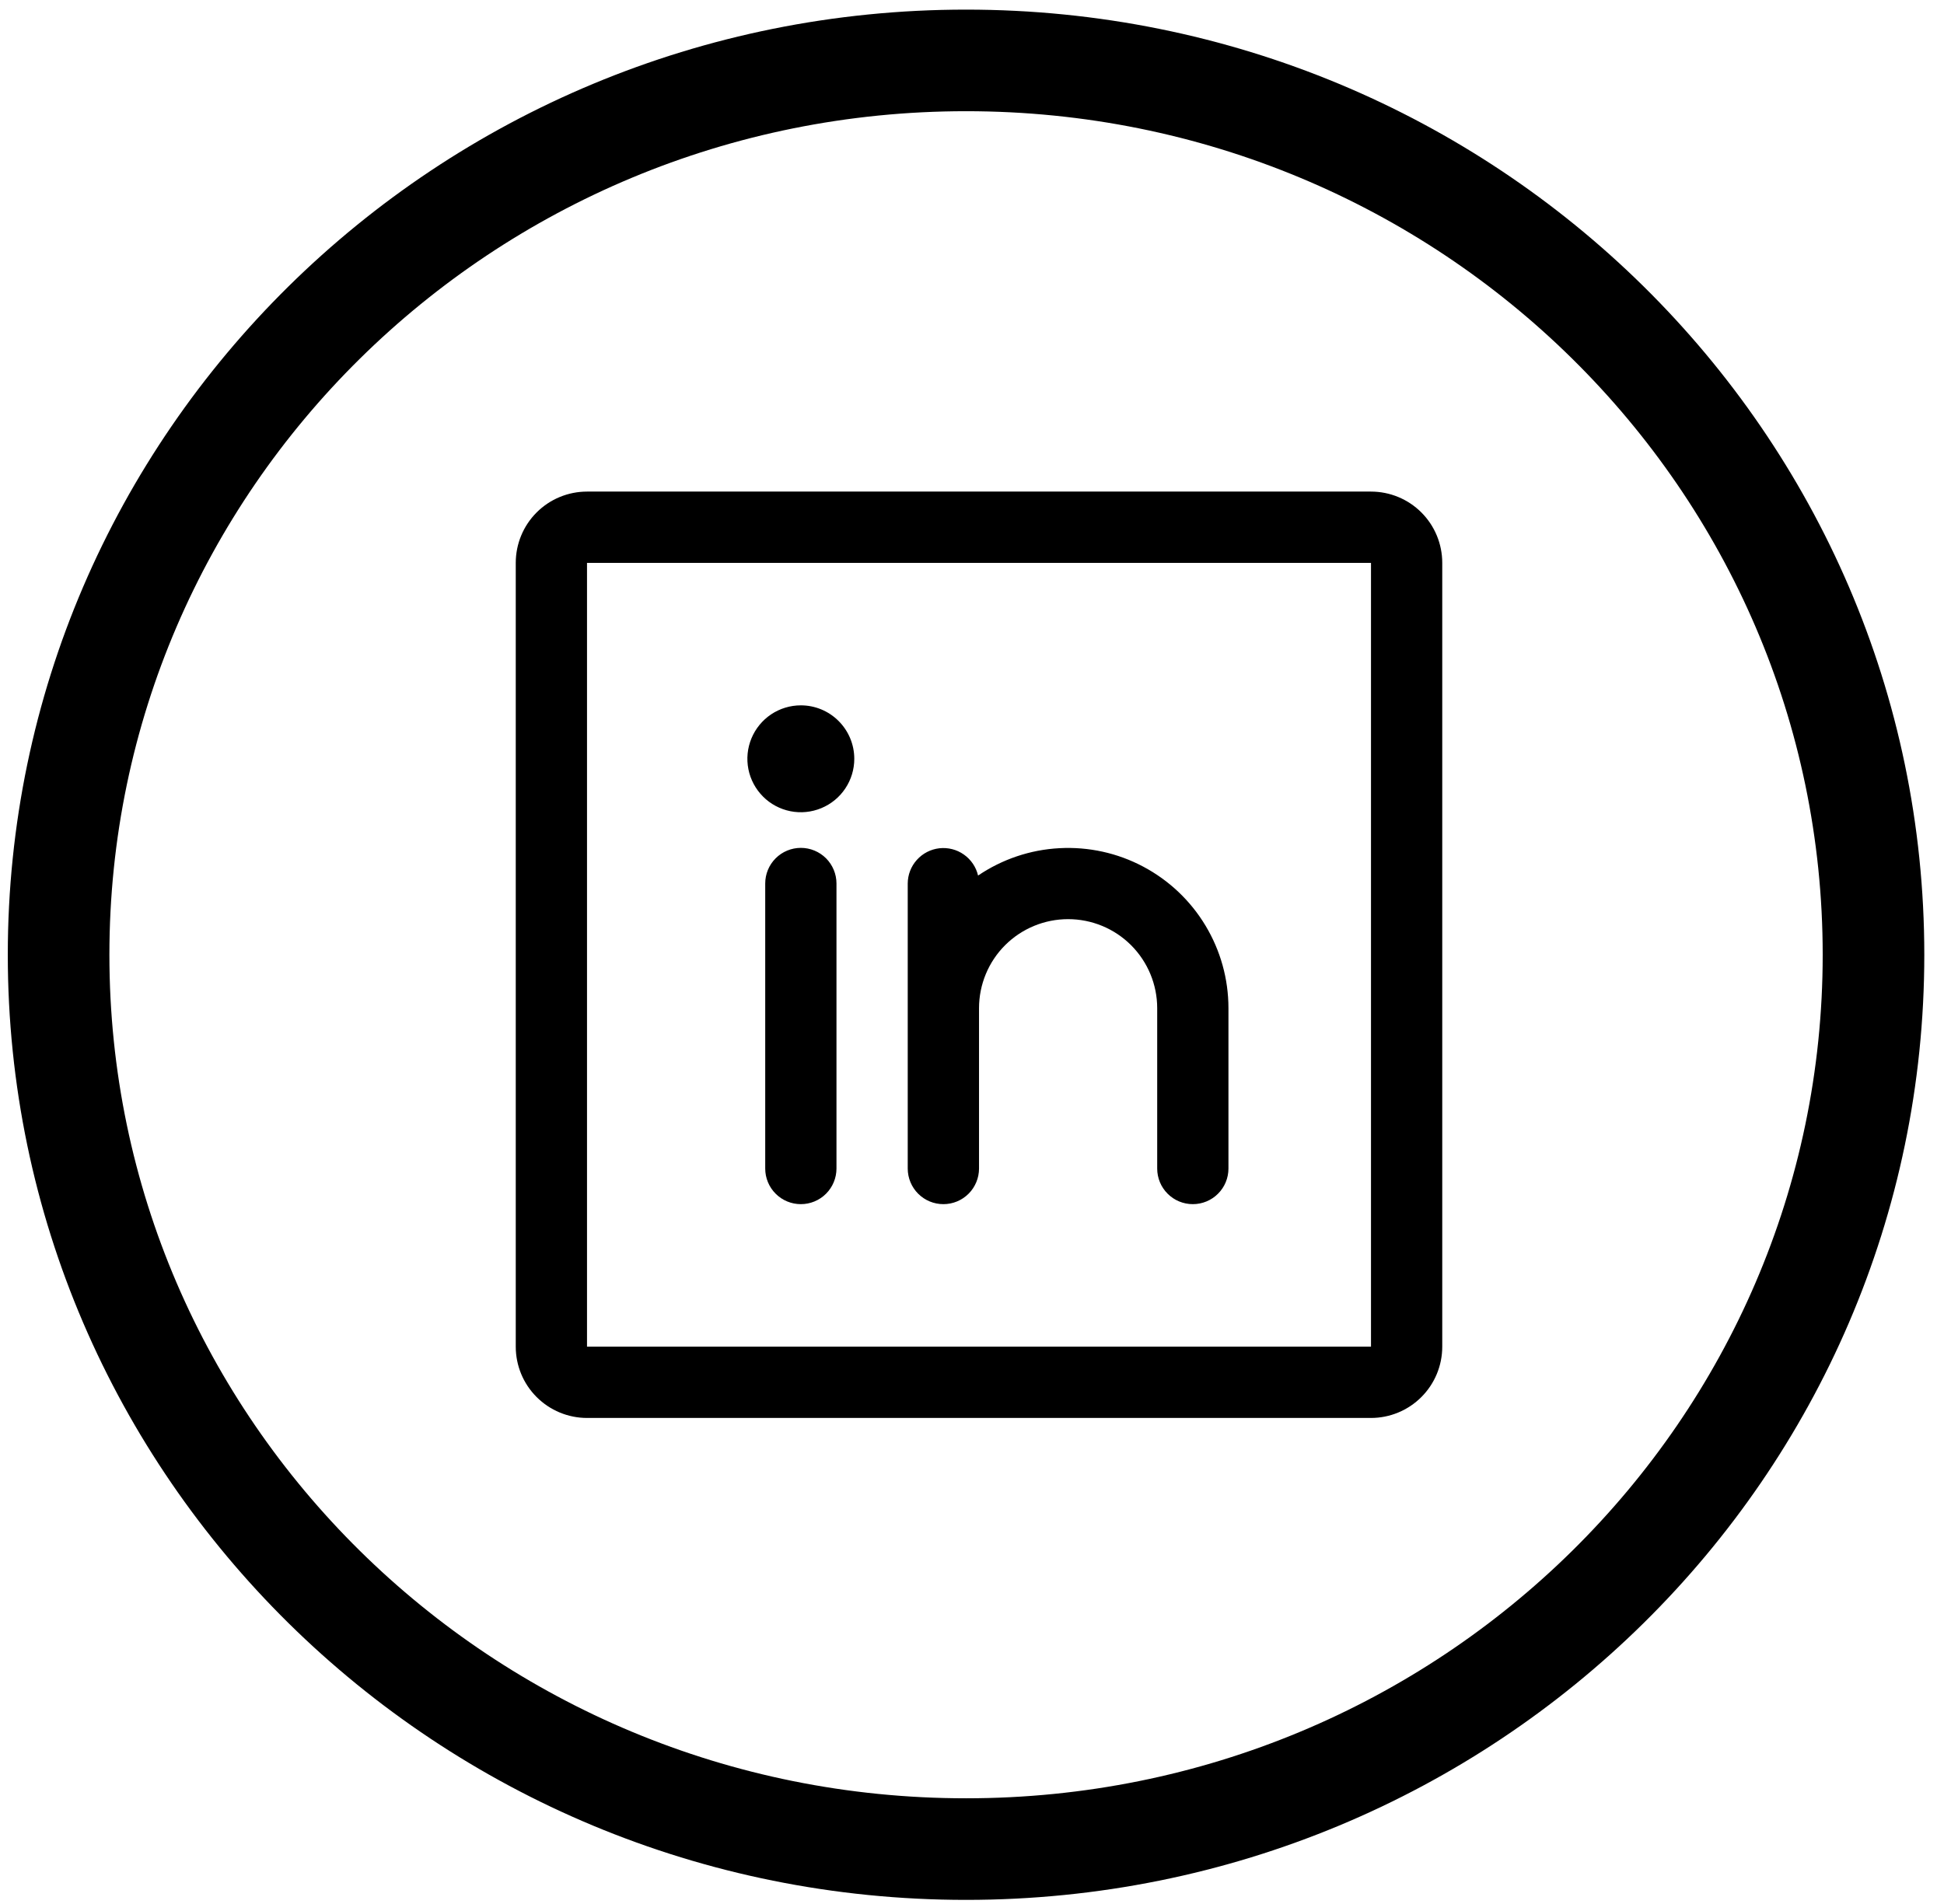 <svg width="49" height="48" viewBox="0 0 49 48" fill="none" xmlns="http://www.w3.org/2000/svg">
<path d="M47.223 24.07C47.223 36.506 36.999 46.616 24.35 46.616C11.701 46.616 1.477 36.506 1.477 24.07C1.477 11.634 11.701 1.523 24.35 1.523C36.999 1.523 47.223 11.634 47.223 24.07Z" stroke="black" stroke-width="2.561"/>
<path d="M34.557 12.393H14.796C14.32 12.393 13.863 12.582 13.526 12.919C13.189 13.256 13 13.713 13 14.19V33.95C13 34.427 13.189 34.883 13.526 35.22C13.863 35.557 14.32 35.747 14.796 35.747H34.557C35.033 35.747 35.49 35.557 35.827 35.22C36.164 34.883 36.353 34.427 36.353 33.95V14.19C36.353 13.713 36.164 13.256 35.827 12.919C35.49 12.582 35.033 12.393 34.557 12.393ZM34.557 33.95H14.796V14.19H34.557V33.95ZM21.084 22.273V29.459C21.084 29.697 20.989 29.926 20.821 30.094C20.652 30.263 20.424 30.357 20.186 30.357C19.948 30.357 19.719 30.263 19.551 30.094C19.382 29.926 19.288 29.697 19.288 29.459V22.273C19.288 22.035 19.382 21.807 19.551 21.638C19.719 21.47 19.948 21.375 20.186 21.375C20.424 21.375 20.652 21.47 20.821 21.638C20.989 21.807 21.084 22.035 21.084 22.273ZM30.964 25.417V29.459C30.964 29.697 30.87 29.926 30.701 30.094C30.533 30.263 30.304 30.357 30.066 30.357C29.828 30.357 29.599 30.263 29.431 30.094C29.262 29.926 29.168 29.697 29.168 29.459V25.417C29.168 24.822 28.931 24.25 28.51 23.829C28.089 23.408 27.518 23.172 26.922 23.172C26.327 23.172 25.756 23.408 25.334 23.829C24.913 24.25 24.677 24.822 24.677 25.417V29.459C24.677 29.697 24.582 29.926 24.414 30.094C24.245 30.263 24.017 30.357 23.779 30.357C23.54 30.357 23.312 30.263 23.143 30.094C22.975 29.926 22.88 29.697 22.88 29.459V22.273C22.881 22.053 22.963 21.841 23.11 21.678C23.257 21.514 23.459 21.41 23.678 21.385C23.896 21.361 24.117 21.417 24.296 21.544C24.476 21.671 24.603 21.859 24.653 22.073C25.261 21.661 25.969 21.422 26.702 21.383C27.436 21.343 28.166 21.503 28.814 21.847C29.463 22.191 30.006 22.704 30.385 23.334C30.764 23.963 30.964 24.683 30.964 25.417ZM21.533 19.13C21.533 19.396 21.454 19.657 21.306 19.878C21.158 20.1 20.948 20.272 20.701 20.374C20.455 20.476 20.184 20.503 19.923 20.451C19.662 20.399 19.421 20.271 19.233 20.082C19.045 19.894 18.916 19.654 18.864 19.392C18.812 19.131 18.839 18.86 18.941 18.614C19.043 18.368 19.216 18.157 19.437 18.009C19.659 17.861 19.919 17.782 20.186 17.782C20.543 17.782 20.886 17.924 21.138 18.177C21.391 18.43 21.533 18.772 21.533 19.13Z" fill="black"/>
</svg>

